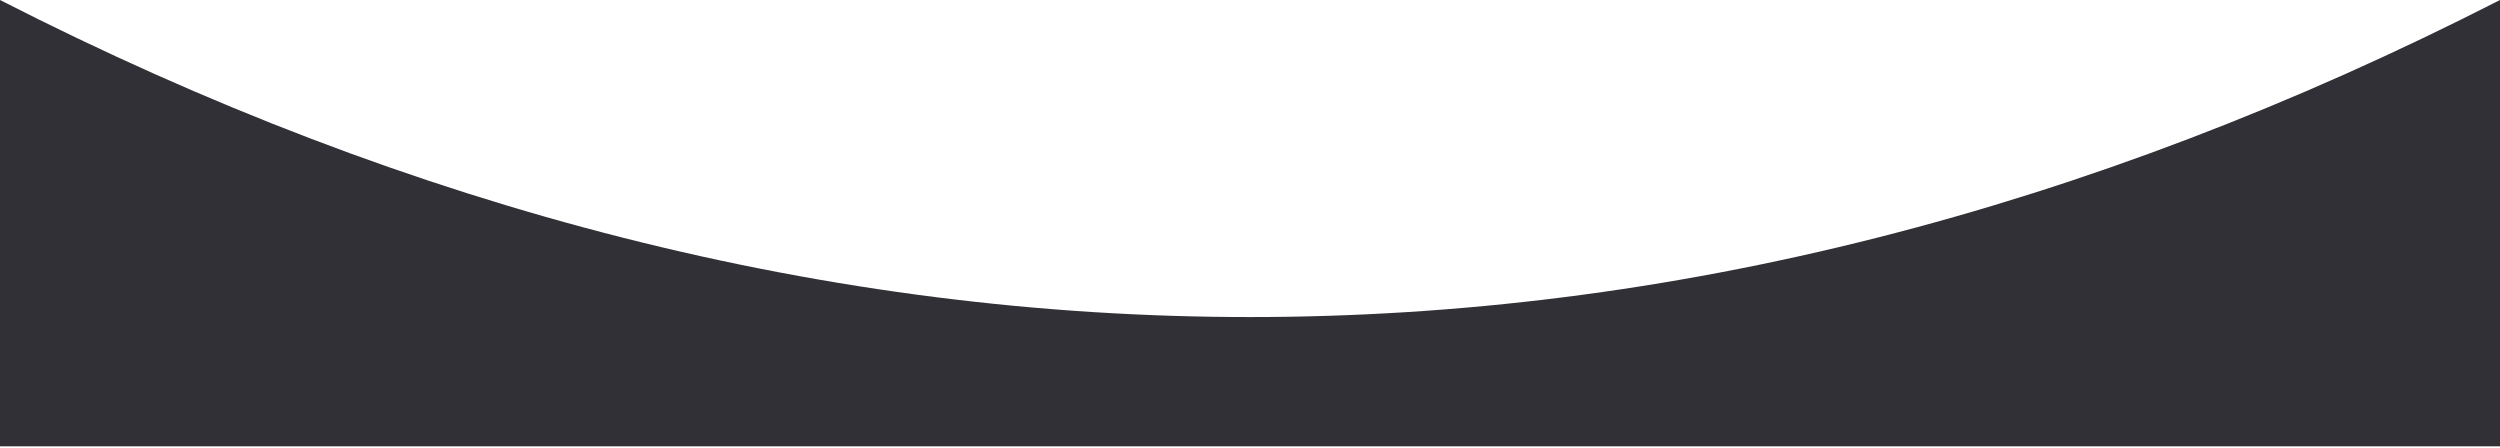<?xml version="1.0" encoding="UTF-8"?> <svg xmlns="http://www.w3.org/2000/svg" width="1200" height="215" viewBox="0 0 1200 215" fill="none"><path d="M1.87294e-05 214.239L1200 214.239L1200 0C803.003 202.915 396.997 202.915 0 0L1.87294e-05 214.239Z" fill="#323037"></path></svg> 